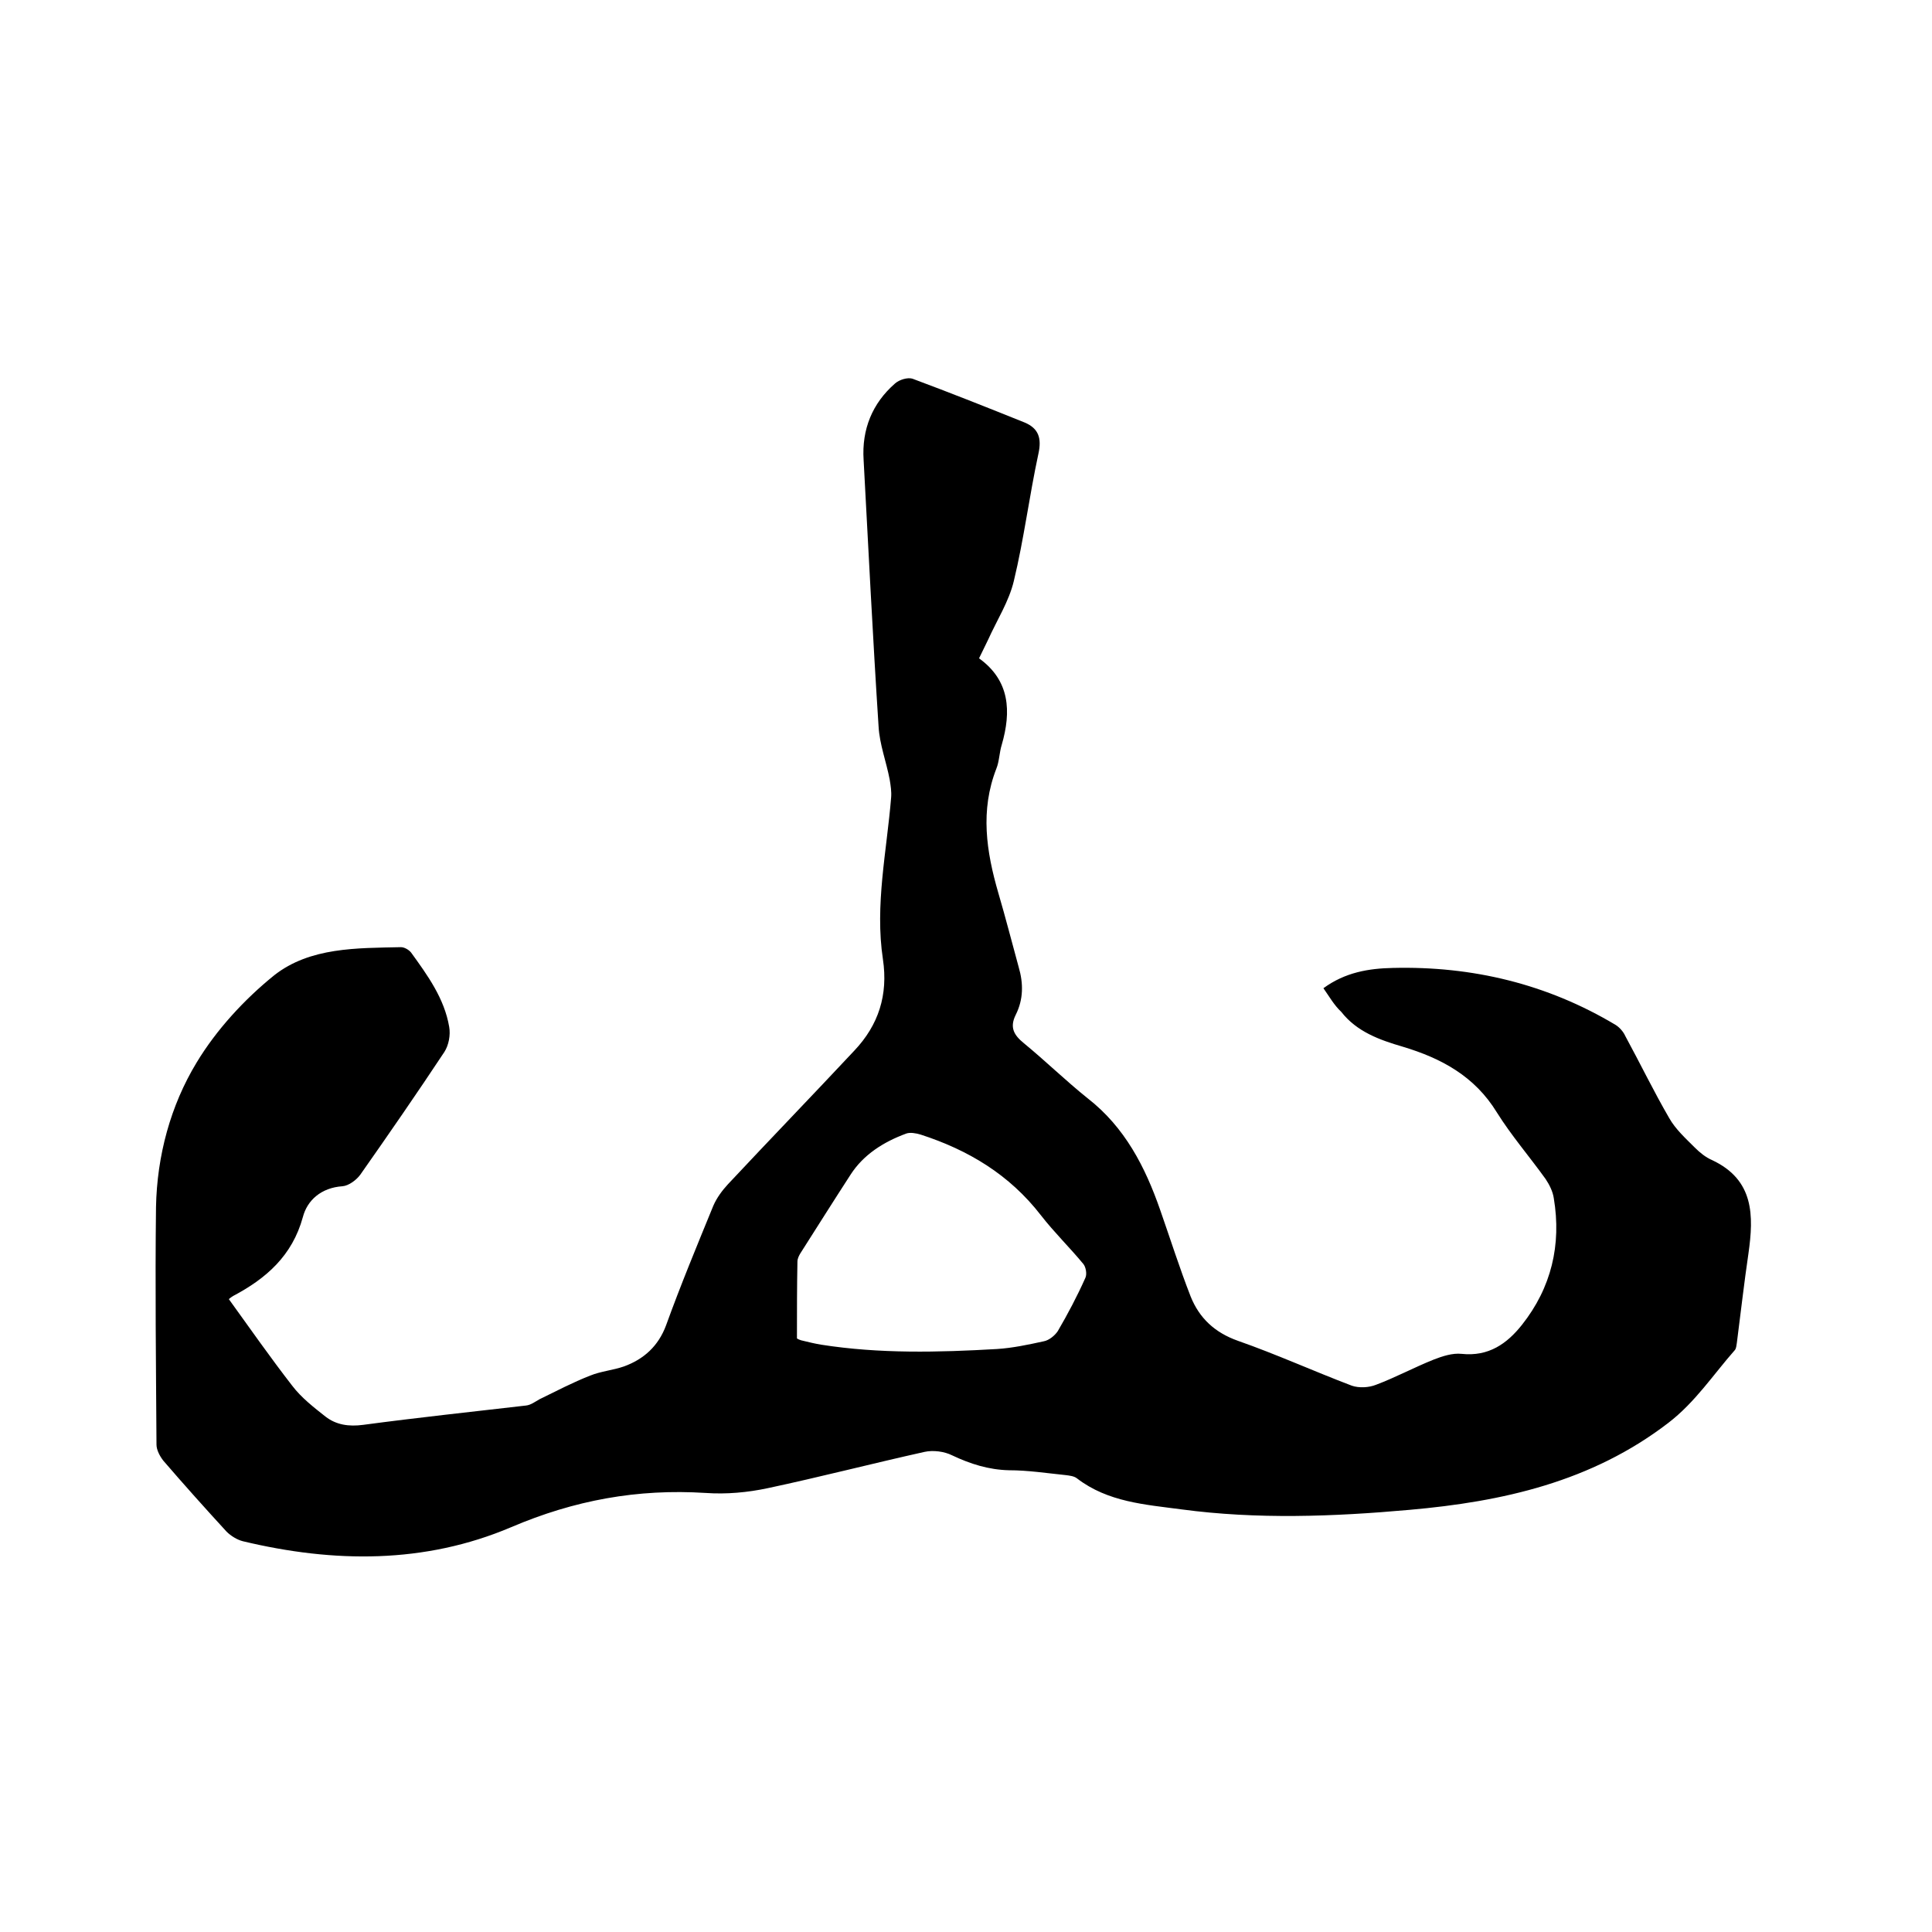 <svg enable-background="new 0 0 400 400" viewBox="0 0 400 400" xmlns="http://www.w3.org/2000/svg"><path d="m274 204.6c4.5-3.3 9.4-4.1 14.4-4.2 16.4-.4 31.9 3.3 46.1 11.8.8.5 1.6 1.4 2 2.3 3.1 5.7 5.9 11.5 9.1 17 1.3 2.3 3.4 4.2 5.3 6.1 1 1 2.2 2 3.6 2.6 8.7 4.1 8.6 11.5 7.5 19.3-.9 6.1-1.6 12.3-2.4 18.5-.1.5-.1 1.1-.4 1.5-4.5 5.1-8.2 10.8-13.8 15.1-15.9 12.2-34.3 16.3-53.6 18-15.7 1.4-31.5 2-47.2-.1-7.5-1-15.2-1.5-21.6-6.4-.6-.5-1.6-.6-2.4-.7-3.9-.4-7.8-1-11.7-1-4.2-.1-8-1.3-11.8-3.1-1.6-.8-3.9-1.1-5.7-.7-10.8 2.4-21.6 5.2-32.4 7.5-4.2.9-8.6 1.3-12.9 1-14.1-.9-27.2 1.5-40.3 7.1-17.9 7.6-36.7 7.4-55.5 2.9-1.2-.3-2.5-1.1-3.4-2-4.4-4.8-8.8-9.7-13.1-14.7-.7-.9-1.4-2.2-1.4-3.3-.1-16.4-.3-32.8-.1-49.2.2-10.6 3-21 8.4-29.9 4.1-6.8 9.9-13.1 16.1-18.1 7.4-5.8 17.1-5.6 26.2-5.8.7 0 1.6.5 2.1 1.1 3.4 4.7 6.9 9.5 7.9 15.4.3 1.7-.1 3.8-1 5.2-5.7 8.6-11.5 17-17.4 25.4-.8 1.1-2.4 2.3-3.7 2.4-4.4.3-7.3 2.9-8.2 6.4-2.2 8-7.6 12.7-14.4 16.3-.5.3-1 .7-.9.7 4.4 6.1 8.6 12.1 13.1 17.9 1.9 2.5 4.5 4.5 6.9 6.4 2.2 1.7 4.8 2.1 7.8 1.7 11.2-1.5 22.5-2.7 33.7-4 1-.1 1.9-.8 2.8-1.3 3.5-1.7 6.9-3.5 10.5-4.9 2.2-.9 4.7-1.1 7-1.9 4.1-1.5 7.1-4.2 8.7-8.5 3-8.3 6.4-16.5 9.8-24.8.7-1.6 1.8-3.1 3-4.4 8.7-9.3 17.5-18.4 26.2-27.7 5-5.3 7-11.5 5.9-18.9-1.7-11.2.8-22.4 1.7-33.5.1-1.2-.1-2.5-.3-3.7-.7-3.7-2.1-7.3-2.3-11-1.2-18.4-2.1-36.8-3.1-55.2-.4-6.3 1.8-11.7 6.5-15.8.9-.8 2.6-1.3 3.6-1 7.8 2.9 15.6 6 23.3 9.1 2.8 1.2 3.5 3.2 2.8 6.4-1.9 8.8-3 17.7-5.1 26.4-1 4.2-3.5 8.1-5.3 12.1-.6 1.2-1.2 2.5-1.9 3.9 6.4 4.6 6.7 11 4.7 17.9-.5 1.6-.5 3.4-1.1 4.9-3.4 8.7-2.1 17.2.4 25.8 1.5 5.1 2.8 10.2 4.2 15.3 1 3.4 1 6.7-.6 9.9-1.3 2.6-.4 4.2 1.7 5.9 4.5 3.7 8.7 7.8 13.2 11.4 7.7 6 11.9 14.2 15 23.1 2.1 6 4 12 6.3 17.9 1.8 4.5 5 7.5 9.8 9.2 8 2.8 15.7 6.3 23.6 9.3 1.5.5 3.5.4 5-.2 4-1.5 7.9-3.6 11.9-5.2 1.8-.7 3.9-1.4 5.8-1.2 5.6.6 9.4-2.1 12.5-6 6.1-7.7 8.2-16.6 6.6-26.2-.2-1.4-.9-2.8-1.7-4-3.3-4.6-7.1-9-10.1-13.8-4.6-7.5-11.5-11.2-19.5-13.6-4.8-1.4-9.5-3.1-12.7-7.2-1.5-1.4-2.5-3.2-3.7-4.9zm-109 72.5c.1.1.7.4 1.3.5 1.2.3 2.5.6 3.7.8 12.1 1.9 24.3 1.6 36.4.9 3.2-.2 6.5-.9 9.7-1.6 1.1-.2 2.3-1.2 2.9-2.1 2.1-3.6 4-7.2 5.7-11 .4-.8.1-2.3-.4-2.9-2.8-3.4-6-6.5-8.8-10.1-6.5-8.4-15-13.5-24.9-16.7-1-.3-2.2-.5-3-.2-4.6 1.7-8.8 4.3-11.5 8.5-3.5 5.4-6.9 10.8-10.4 16.3-.3.5-.6 1.1-.6 1.7-.1 5.2-.1 10.4-.1 15.9z"/></svg>